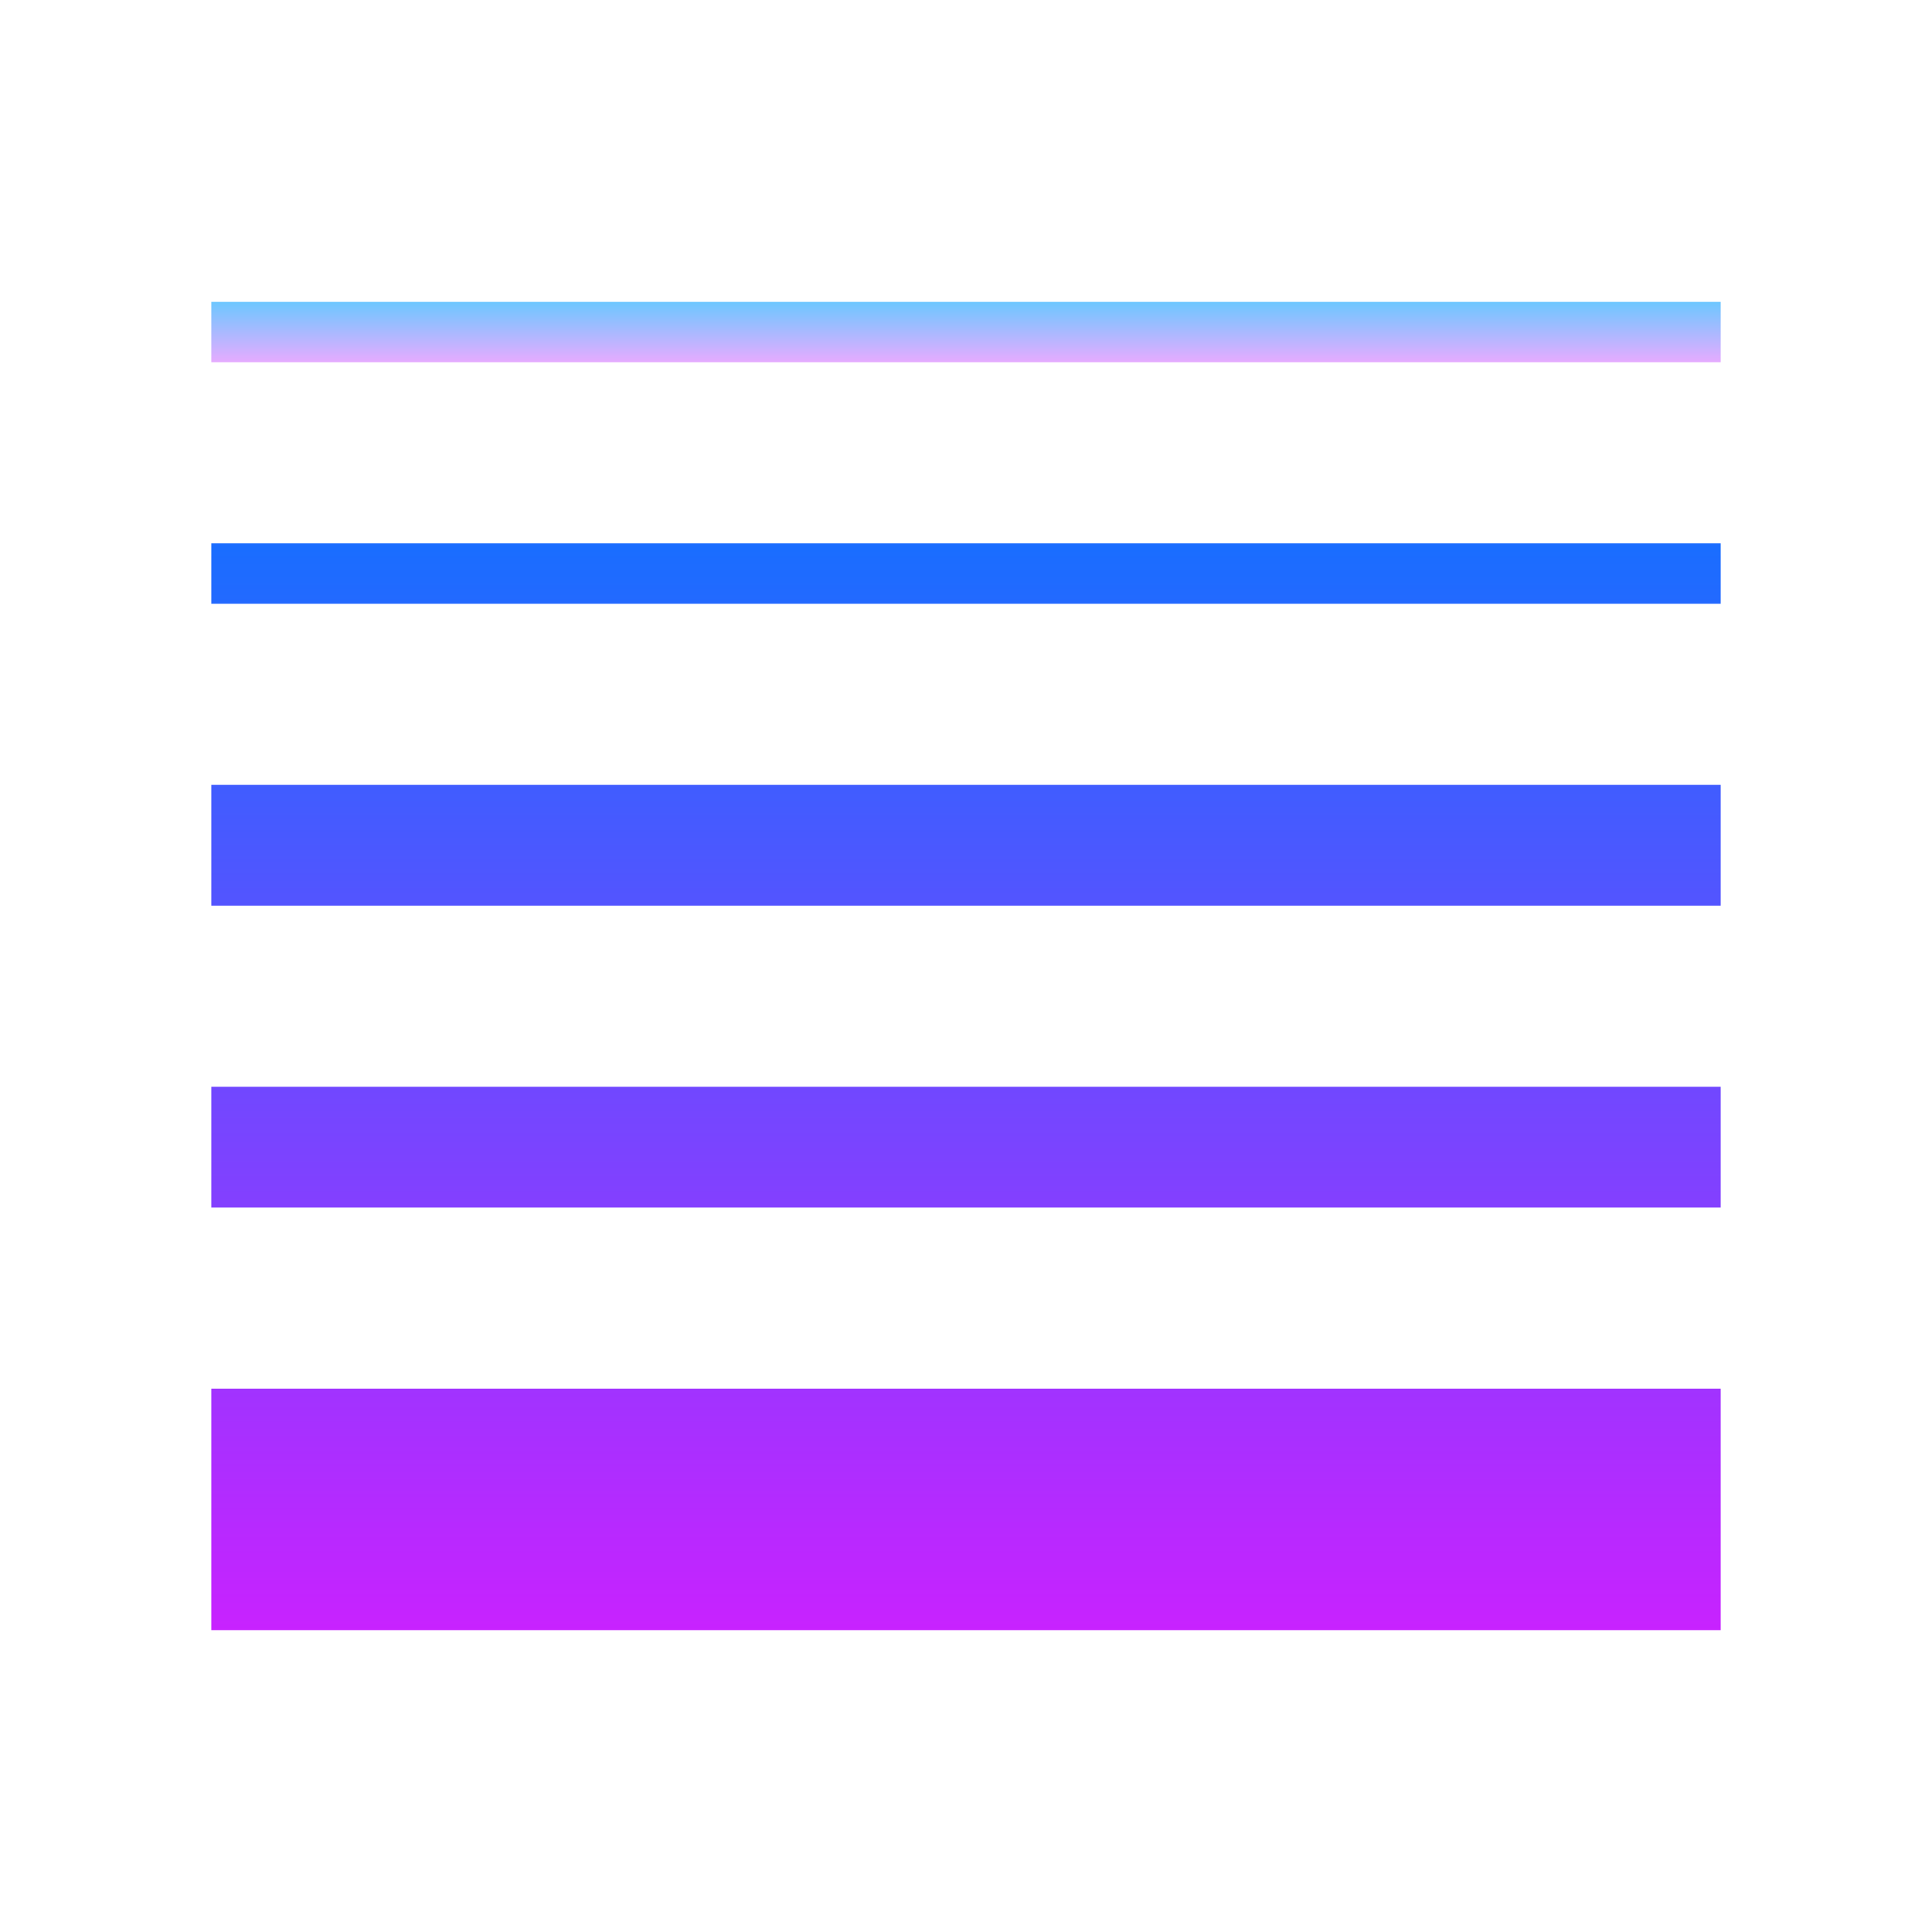 <svg xmlns="http://www.w3.org/2000/svg" xmlns:xlink="http://www.w3.org/1999/xlink" version="1.1" id="Layer_1" x="0px" y="0px" viewBox="0 0 64 64" style="fill: rgb(0, 0, 0);" xml:space="preserve" width="96" height="96">
<linearGradient id="SVGID_1__56342" gradientUnits="userSpaceOnUse" x1="32" y1="10.009" x2="32" y2="12.001" spreadMethod="reflect">
	<stop offset="0" style="stop-color:#6DC7FF"/>
	<stop offset="1" style="stop-color:#E6ABFF"/>
</linearGradient>
<rect x="7" y="10" style="fill:url(#SVGID_1__56342);" width="50" height="2"/>
<linearGradient id="SVGID_2__56342" gradientUnits="userSpaceOnUse" x1="32" y1="18.169" x2="32" y2="54.02" spreadMethod="reflect">
	<stop offset="0" style="stop-color:#1A6DFF"/>
	<stop offset="1" style="stop-color:#C822FF"/>
</linearGradient>
<path style="fill:url(#SVGID_2__56342);" d="M57,20H7v-2h50V20z M57,26H7v4h50V26z M57,36H7v4h50V36z M57,46H7v8h50V46z"/>
</svg>